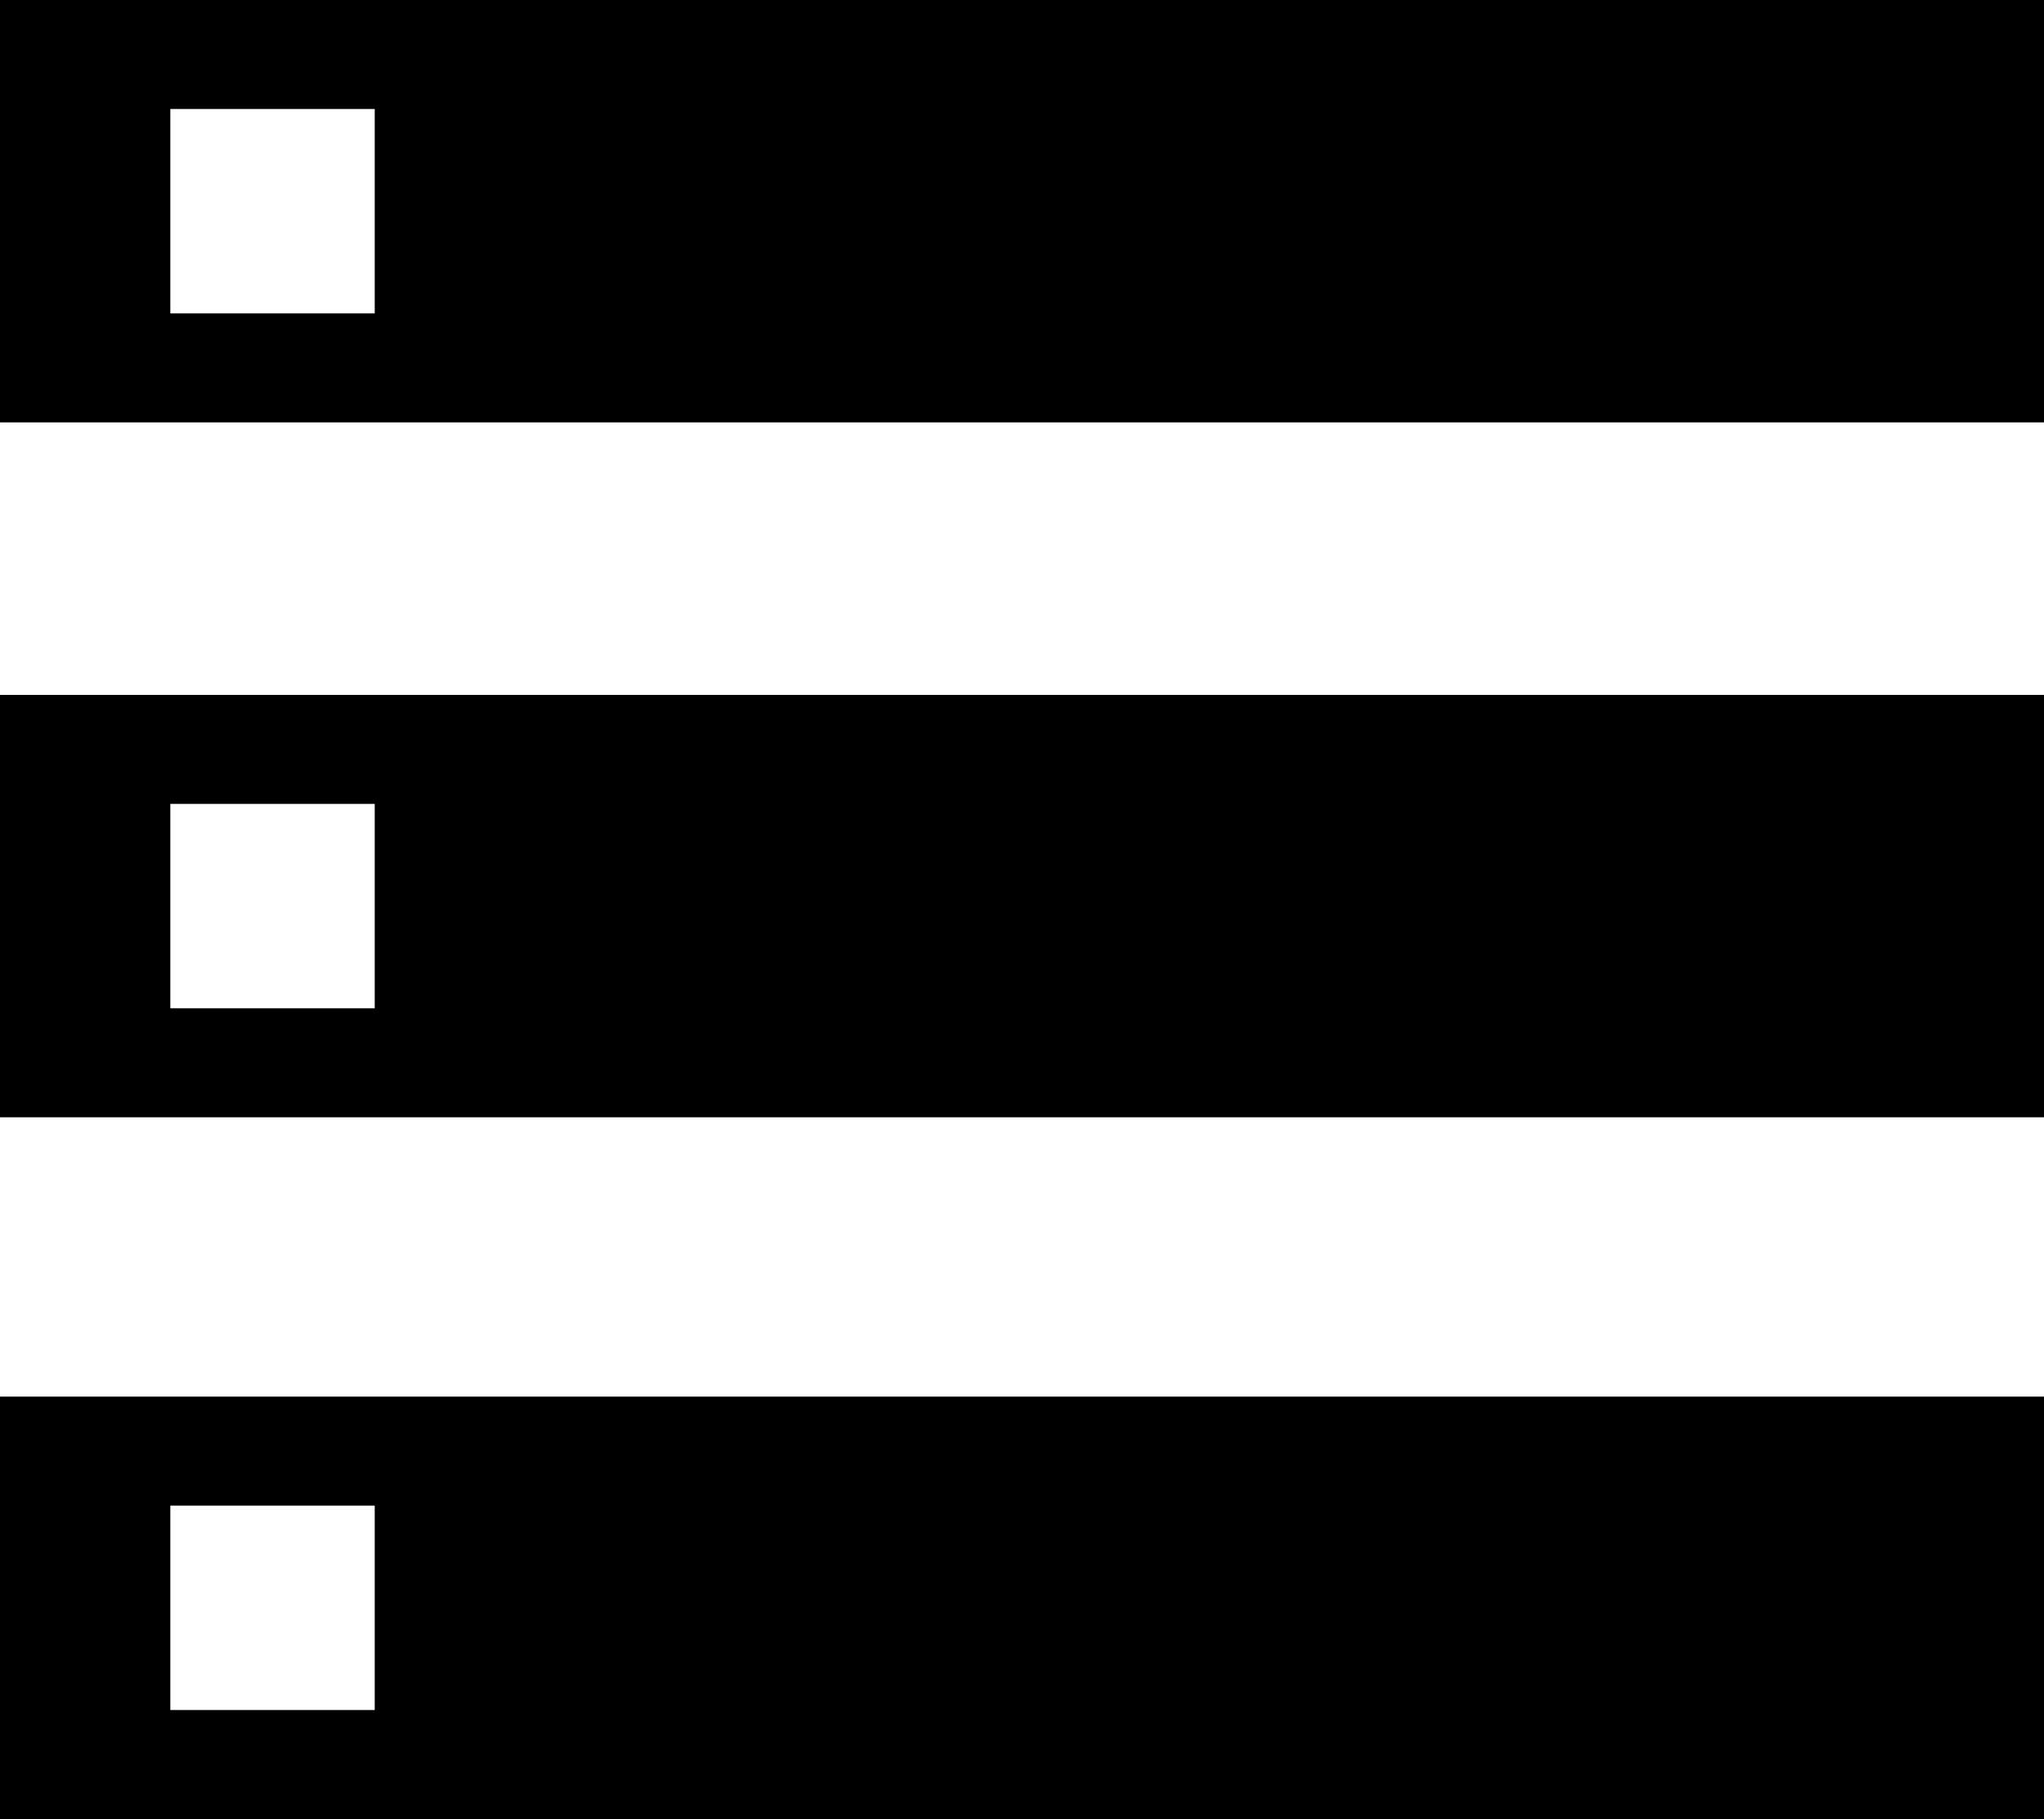 <?xml version="1.0" encoding="utf-8"?>
<!-- Generator: Adobe Illustrator 27.5.0, SVG Export Plug-In . SVG Version: 6.00 Build 0)  -->
<svg version="1.1" id="Layer_1" xmlns="http://www.w3.org/2000/svg" xmlns:xlink="http://www.w3.org/1999/xlink" x="0px" y="0px"
	 width="30px" height="26.7px" viewBox="0 0 30 26.7" style="enable-background:new 0 0 30 26.7;" xml:space="preserve">
<path d="M0,26.7v-6.2h30v6.2H0z M2.5,25.1h3v-3h-3V25.1z M0,6.2V0h30v6.2H0z M2.5,4.6h3v-3h-3V4.6z M0,16.4v-6.2h30v6.2H0z
	 M2.5,14.8h3v-3h-3V14.8z"/>
</svg>
